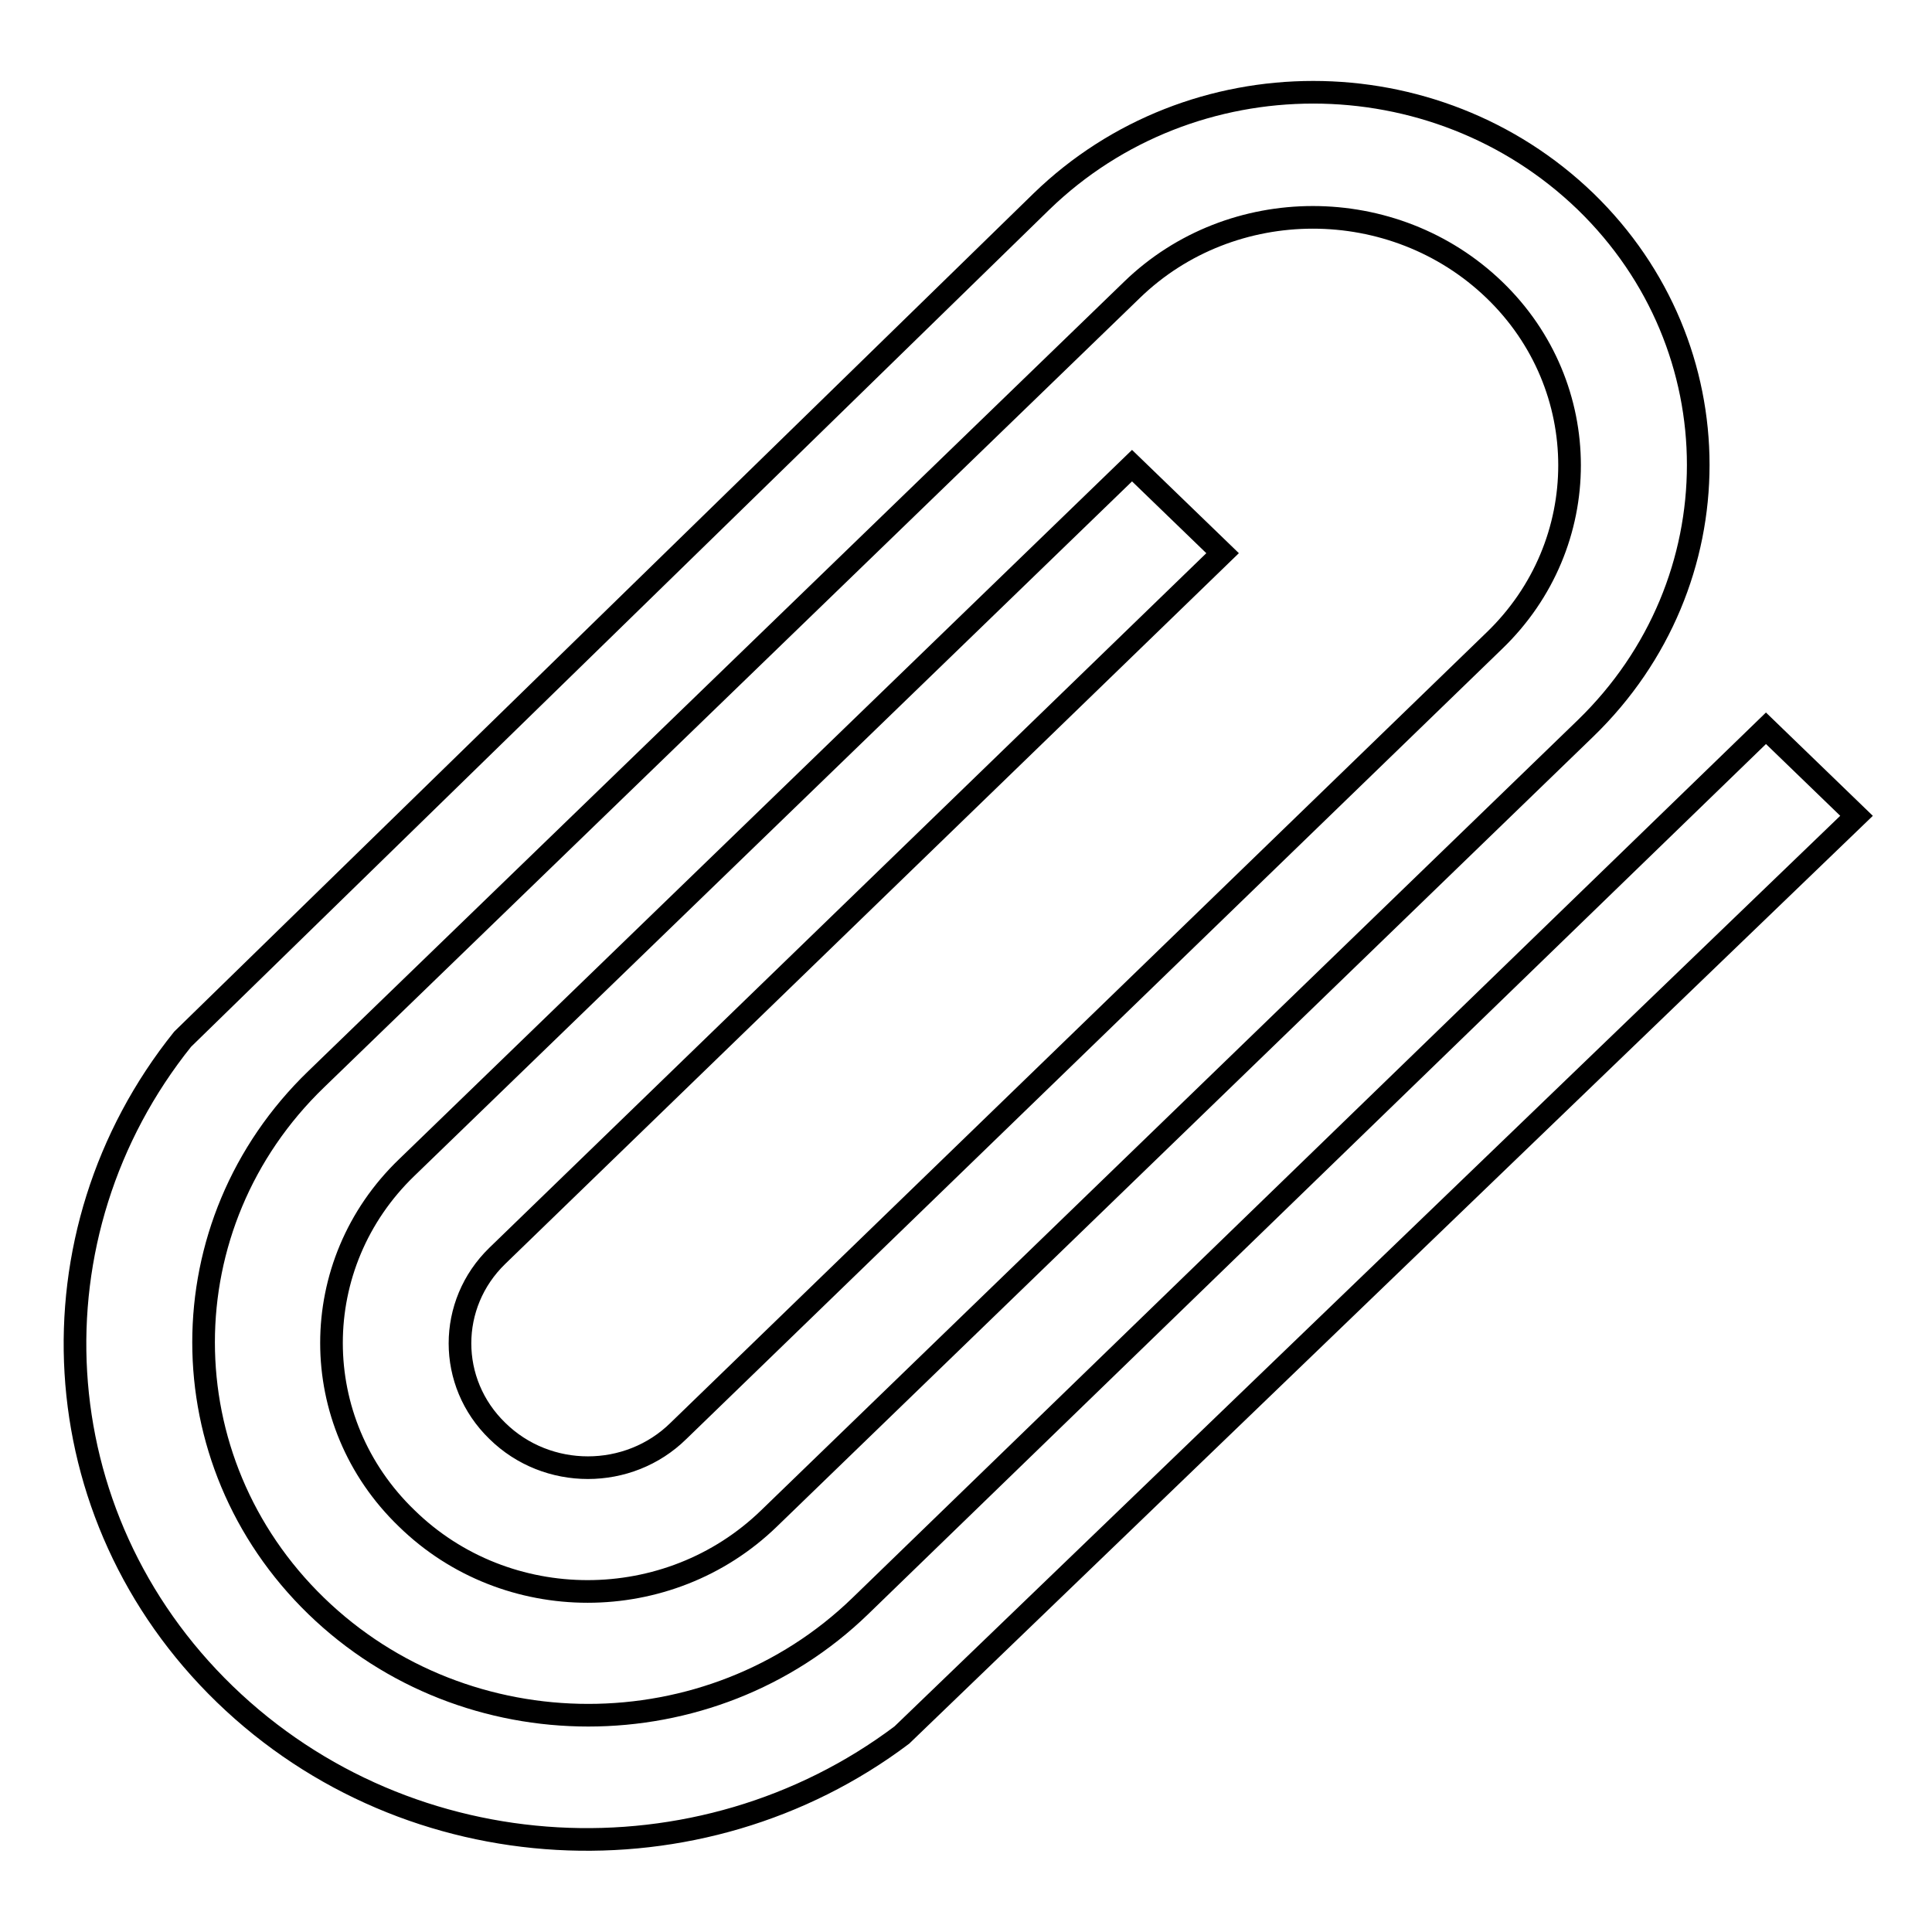 <?xml version="1.0" encoding="utf-8"?>
<!-- Svg Vector Icons : http://www.onlinewebfonts.com/icon -->
<!DOCTYPE svg PUBLIC "-//W3C//DTD SVG 1.1//EN" "http://www.w3.org/Graphics/SVG/1.1/DTD/svg11.dtd">
<svg version="1.1" xmlns="http://www.w3.org/2000/svg" xmlns:xlink="http://www.w3.org/1999/xlink" x="0px" y="0px" viewBox="0 0 256 256" enable-background="new 0 0 256 256" xml:space="preserve">
<g><g><path stroke-width="3" fill-opacity="0" stroke="#000000"  d="M119.5,229.9c-26.7,20.1-65.2,18.3-89.7-5.4c-24.5-23.7-26.3-61-5.6-86.8l0,0L138,26.7c19.9-19.3,52.1-19.3,72.1,0c19.9,19.3,19.9,50.5,0,69.8L101.9,201.2c-13.3,12.9-34.8,12.9-48,0c-13.3-12.8-13.3-33.7,0-46.5l96.1-93l12,11.6l-96.1,93.1c-6.6,6.4-6.6,16.8,0,23.2c6.6,6.5,17.4,6.5,24,0L198,84.9c13.3-12.8,13.3-33.7,0-46.5c-13.3-12.8-34.8-12.8-48,0L41.9,143c-19.9,19.2-19.9,50.5,0,69.8c19.9,19.3,52.2,19.3,72.1,0L234,96.5l12,11.6L119.5,229.9L119.5,229.9z"/></g></g>
</svg>